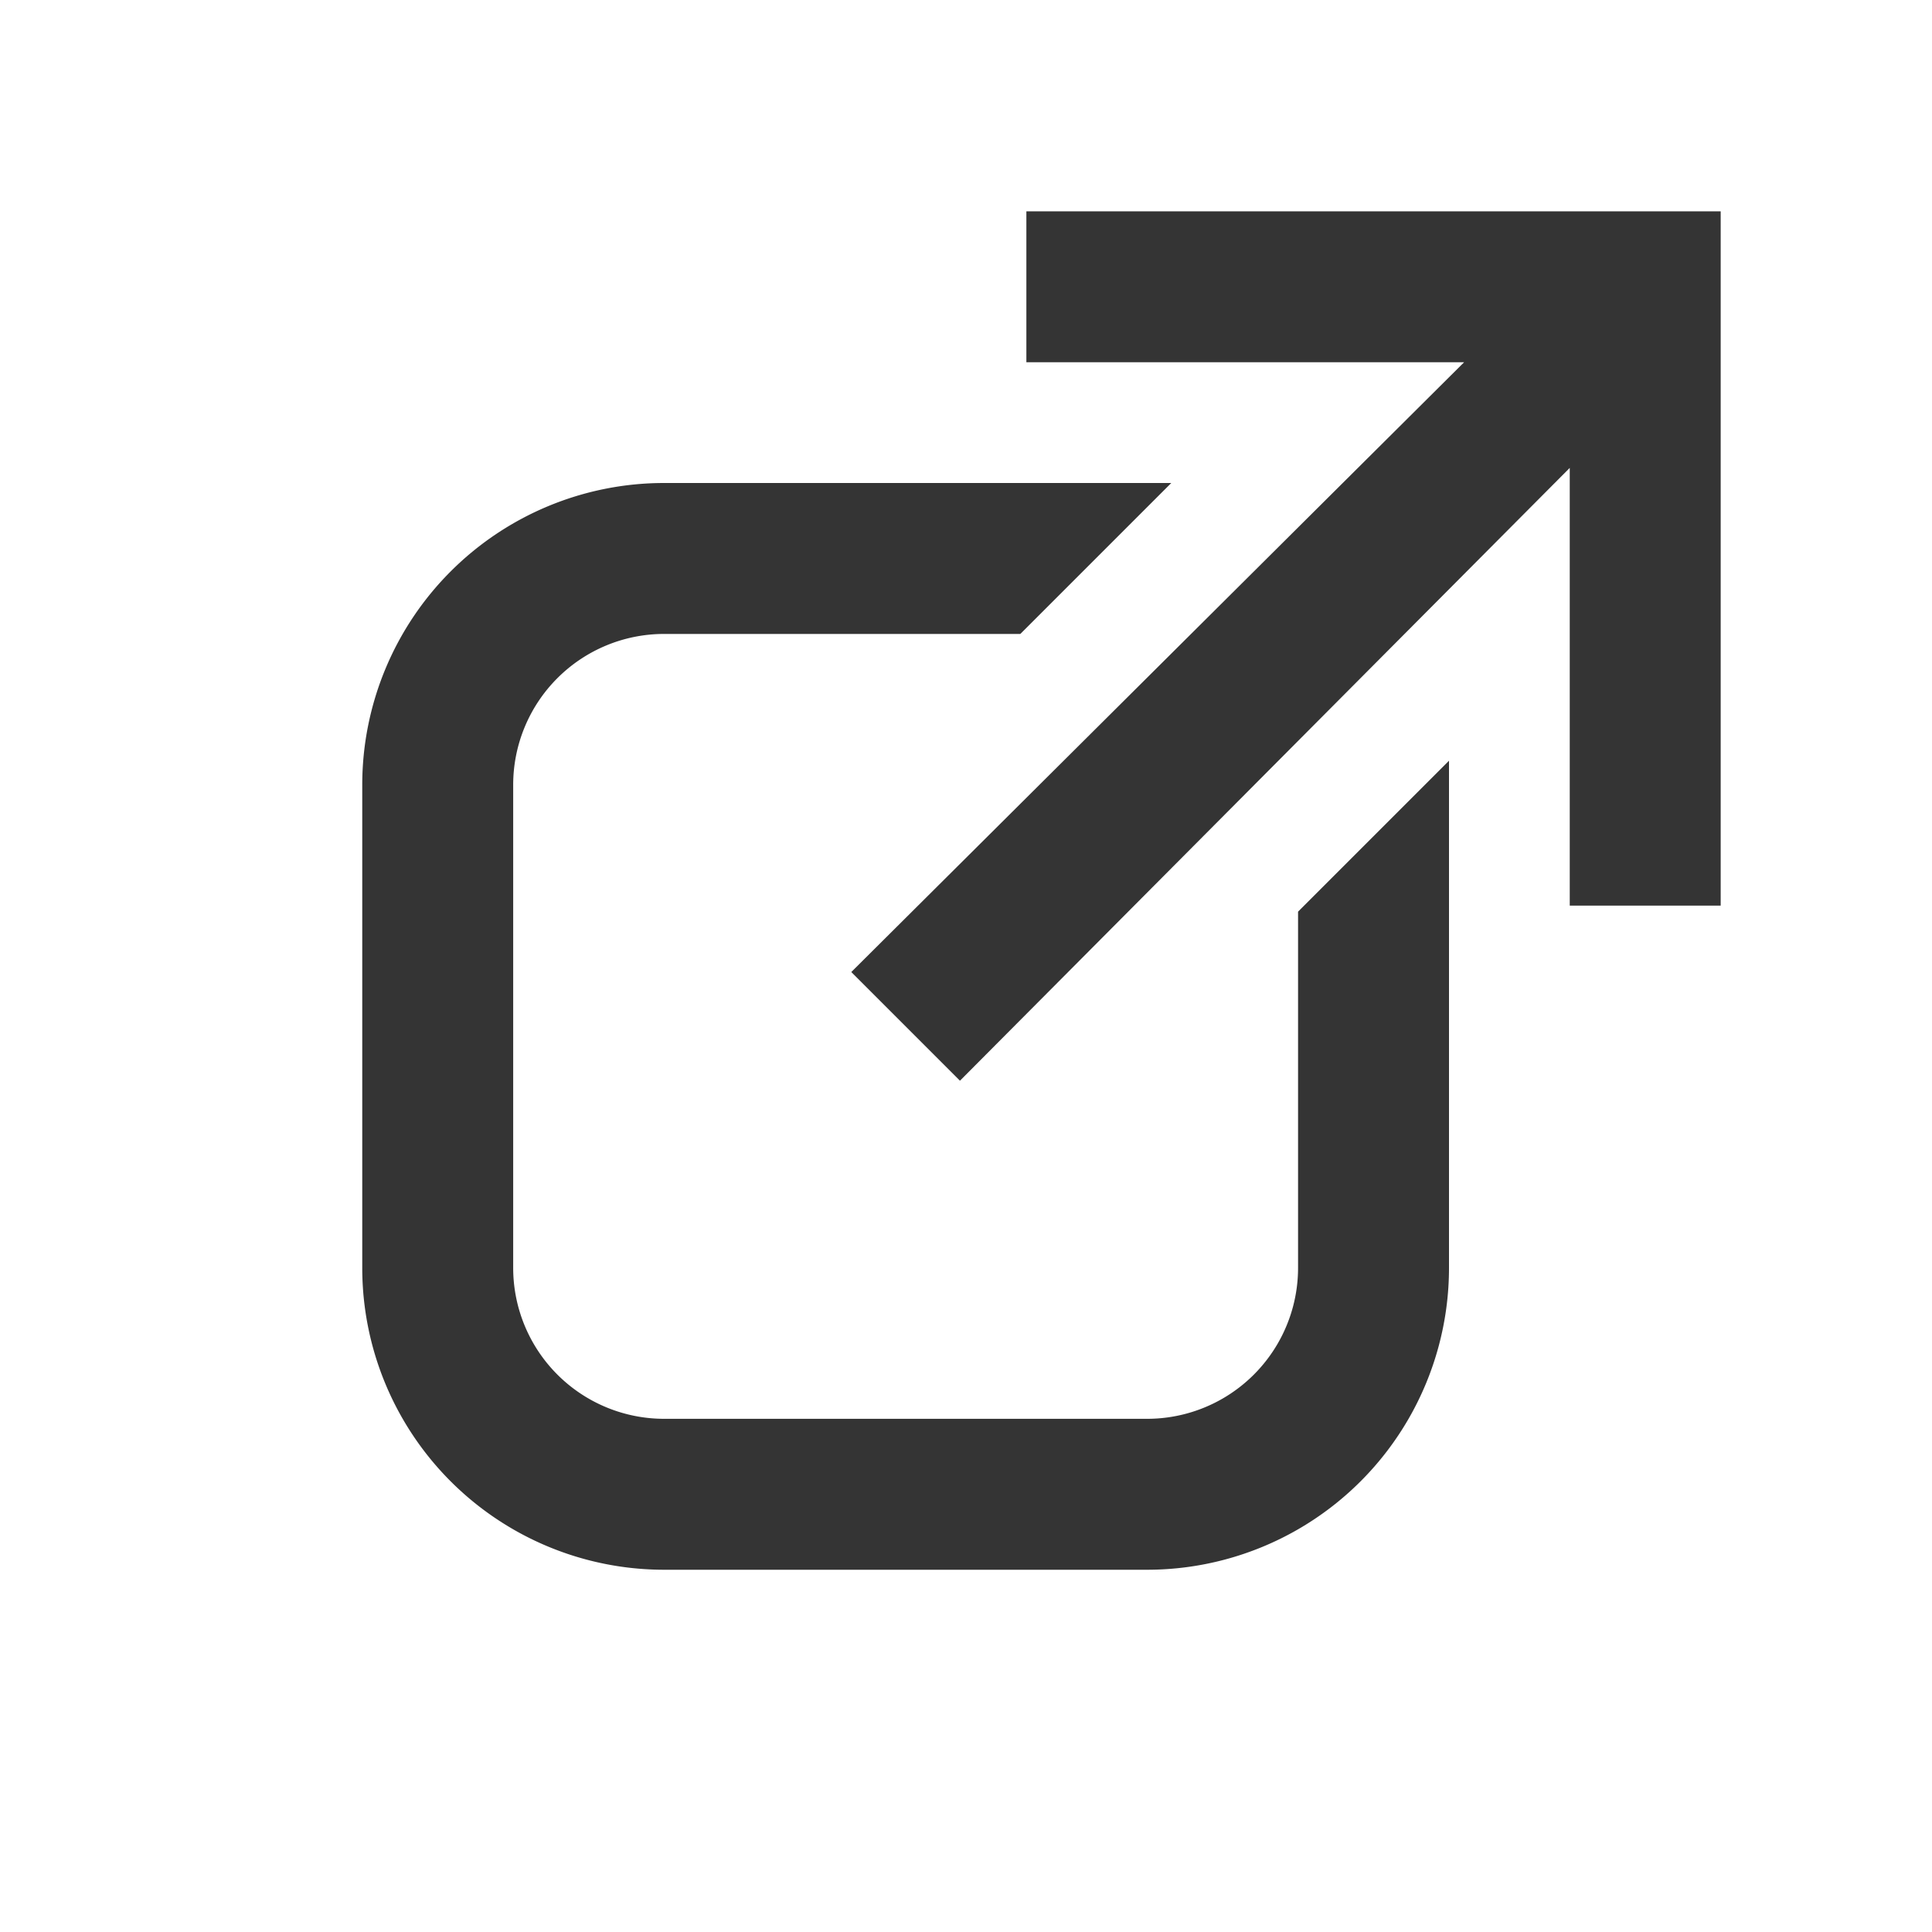 <svg class="" width="28px" height="28px" viewBox="0 0 64 64" xmlns="http://www.w3.org/2000/svg" version="1.1">
    <g fill-rule="evenodd" fill="#343434">
        <rect width="64" height="64" style="fill: none;"></rect>
        <path d="M34,7v5H48.5L28.2,32.2l3.6,3.6L52,15.5V30h5V7Zm9,35a5,5,0,0,1-5,5H22a5,5,0,0,1-5-5V26a5,5,0,0,1,5-5H33.8l5-5H22A10,10,0,0,0,12,26V42A10,10,0,0,0,22,52H38A10,10,0,0,0,48,42V25.2l-5,5Z"></path>
    </g>
</svg>